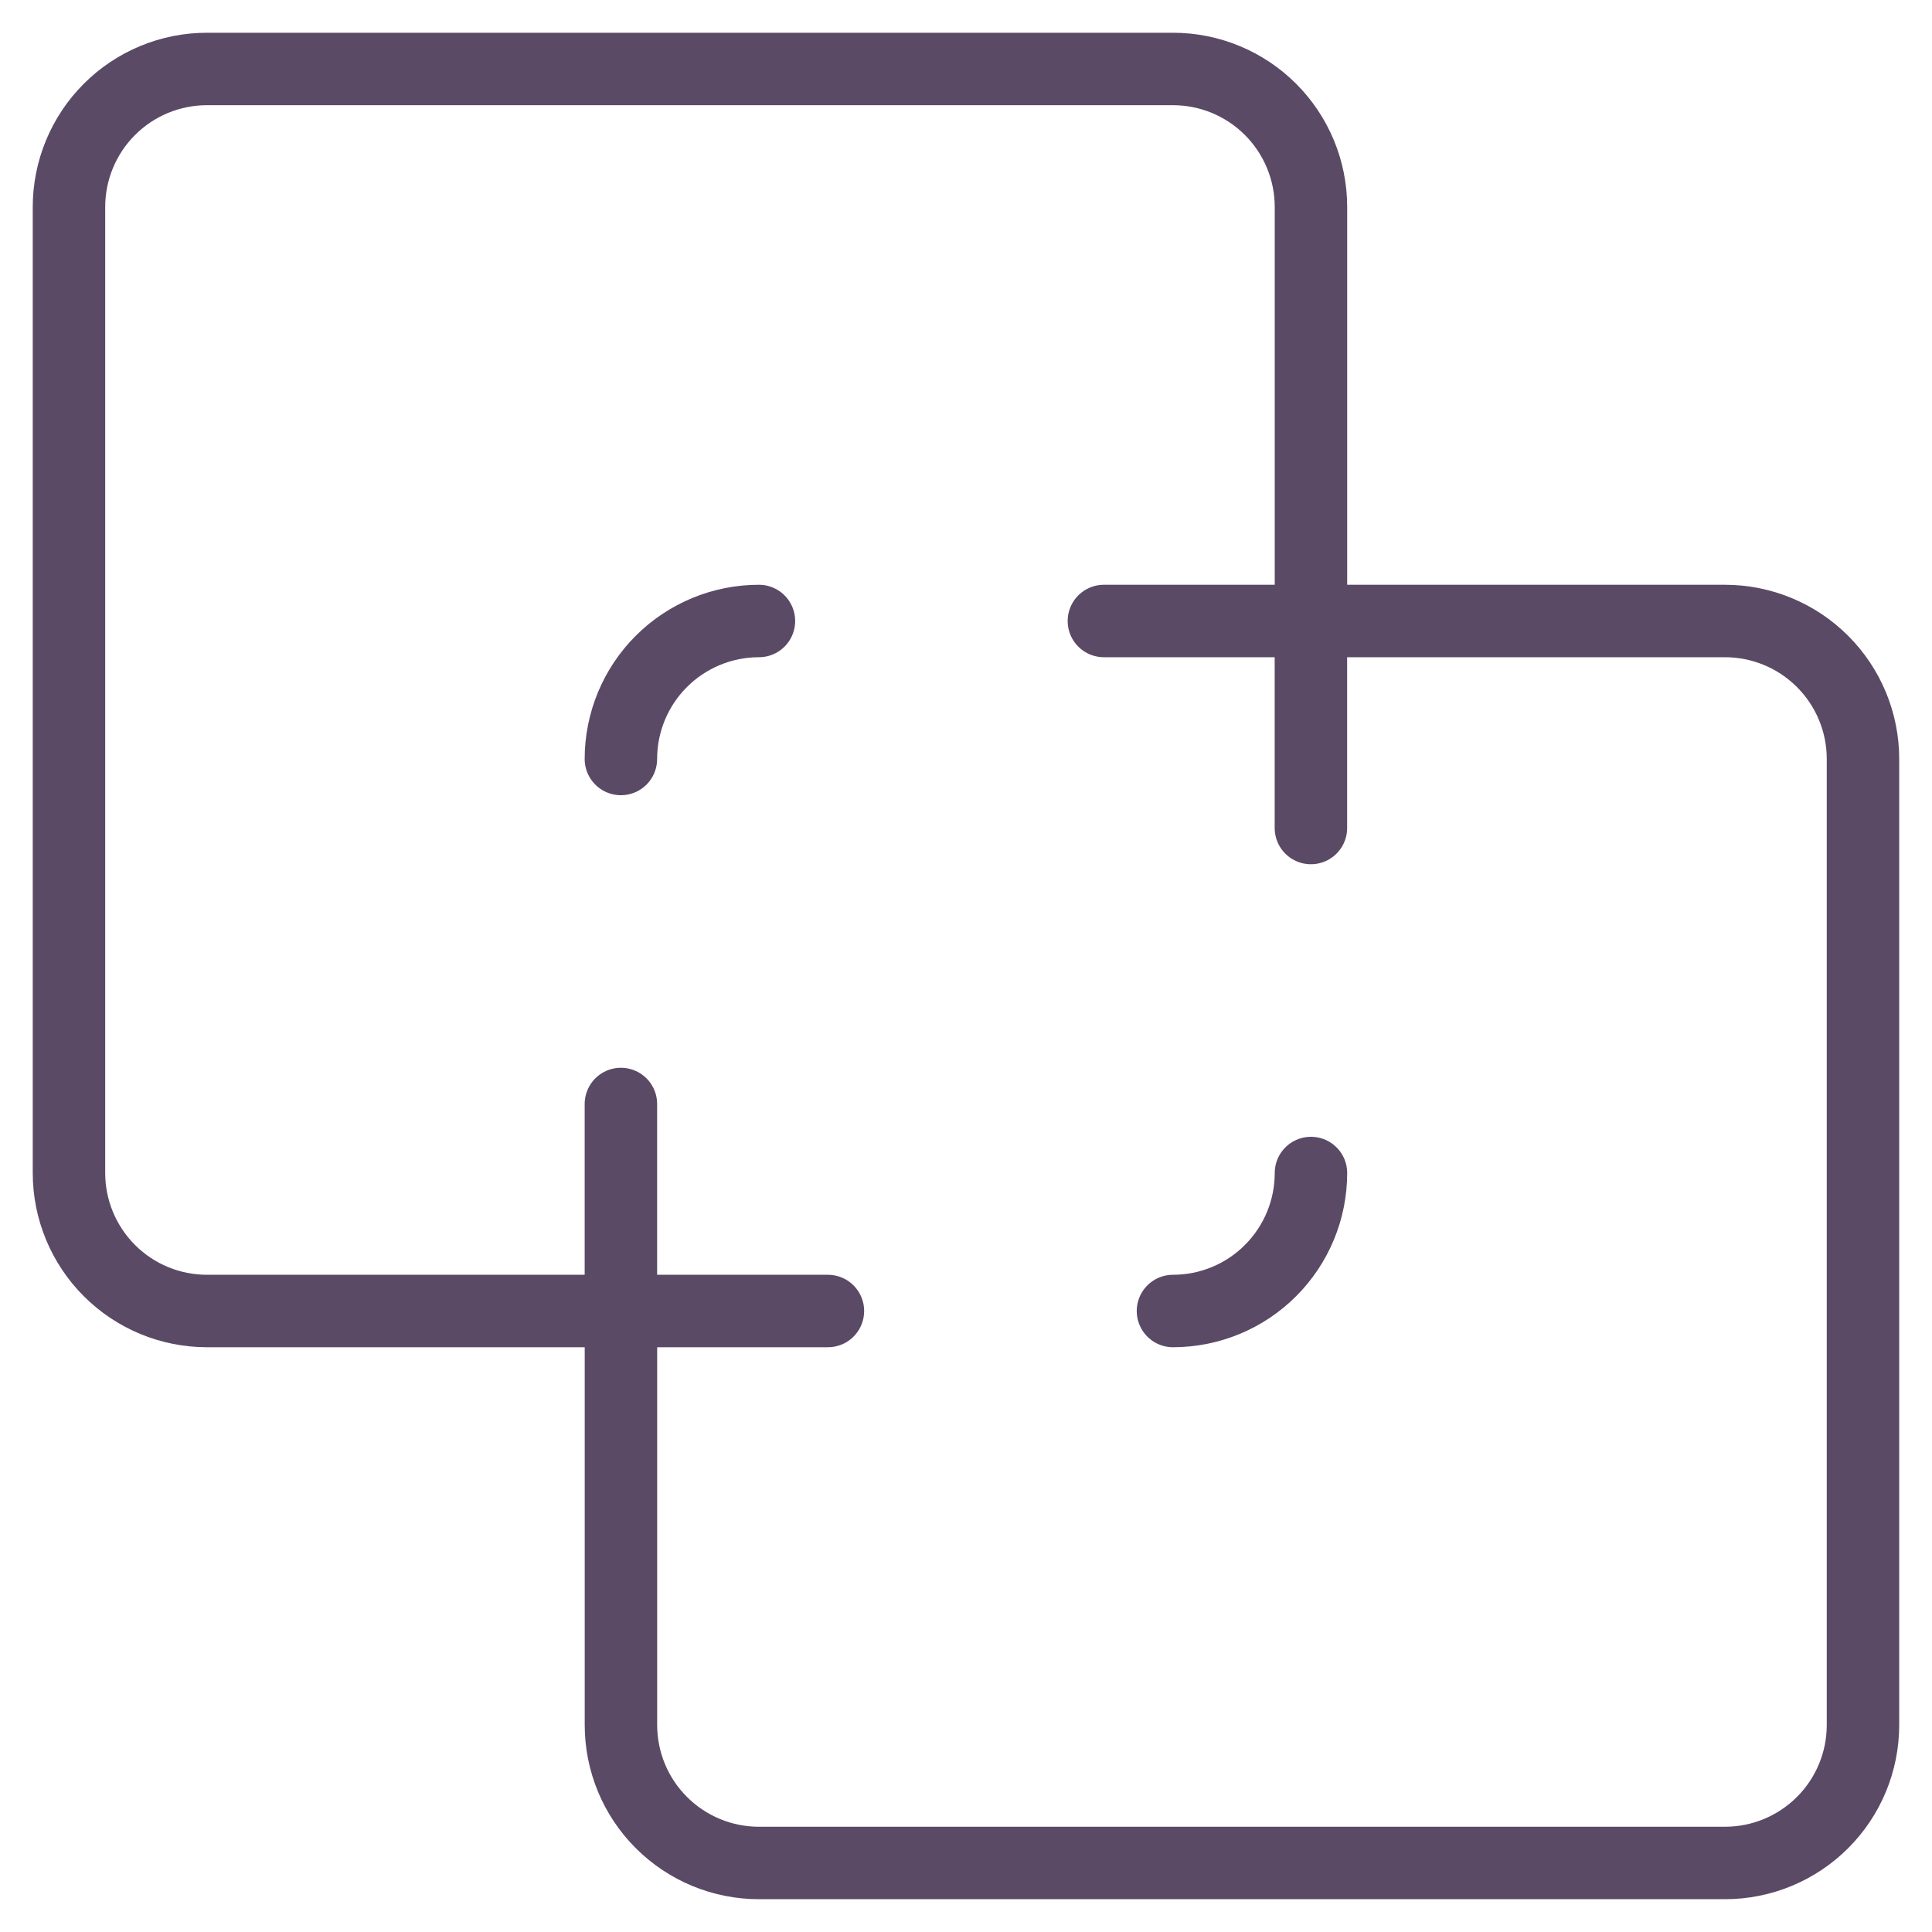 <svg width="40" height="40" viewBox="0 0 40 40" fill="none" xmlns="http://www.w3.org/2000/svg">
<g clip-path="url(#clip0_282_259)">
<path d="M24.285 27.143C25.043 27.143 25.77 26.842 26.305 26.306C26.841 25.77 27.142 25.043 27.142 24.286" stroke="#5A4A66" stroke-width="1.5" stroke-linecap="round" stroke-linejoin="round"/>
<path d="M12.855 27.143H17.141" stroke="#5A4A66" stroke-width="1.5" stroke-linecap="round" stroke-linejoin="round"/>
<path d="M27.141 12.857V17.143" stroke="#5A4A66" stroke-width="1.5" stroke-linecap="round" stroke-linejoin="round"/>
<path d="M15.713 12.857C14.955 12.857 14.228 13.158 13.692 13.694C13.156 14.23 12.855 14.956 12.855 15.714" stroke="#5A4A66" stroke-width="1.5" stroke-linecap="round" stroke-linejoin="round"/>
<path d="M1.428 4.286C1.428 3.528 1.729 2.801 2.265 2.265C2.8 1.729 3.527 1.428 4.285 1.428H24.285C25.043 1.428 25.769 1.729 26.305 2.265C26.841 2.801 27.142 3.528 27.142 4.286V12.857H35.713C36.471 12.857 37.198 13.158 37.734 13.694C38.27 14.23 38.571 14.956 38.571 15.714V35.714C38.571 36.472 38.27 37.199 37.734 37.734C37.198 38.27 36.471 38.571 35.713 38.571H15.713C14.956 38.571 14.229 38.27 13.693 37.734C13.157 37.199 12.856 36.472 12.856 35.714V27.143H4.285C3.527 27.143 2.8 26.842 2.265 26.306C1.729 25.77 1.428 25.043 1.428 24.286V4.286Z" stroke="#5A4A66" stroke-width="1.5" stroke-linecap="round" stroke-linejoin="round"/>
<path d="M22.855 12.857H27.141" stroke="#5A4A66" stroke-width="1.5" stroke-linecap="round" stroke-linejoin="round"/>
<path d="M12.855 22.857V27.143" stroke="#5A4A66" stroke-width="1.5" stroke-linecap="round" stroke-linejoin="round"/>
</g>
<defs>
<clipPath id="clip0_282_259">
<rect width="40" height="40" fill="white"/>
</clipPath>
</defs>
</svg>

